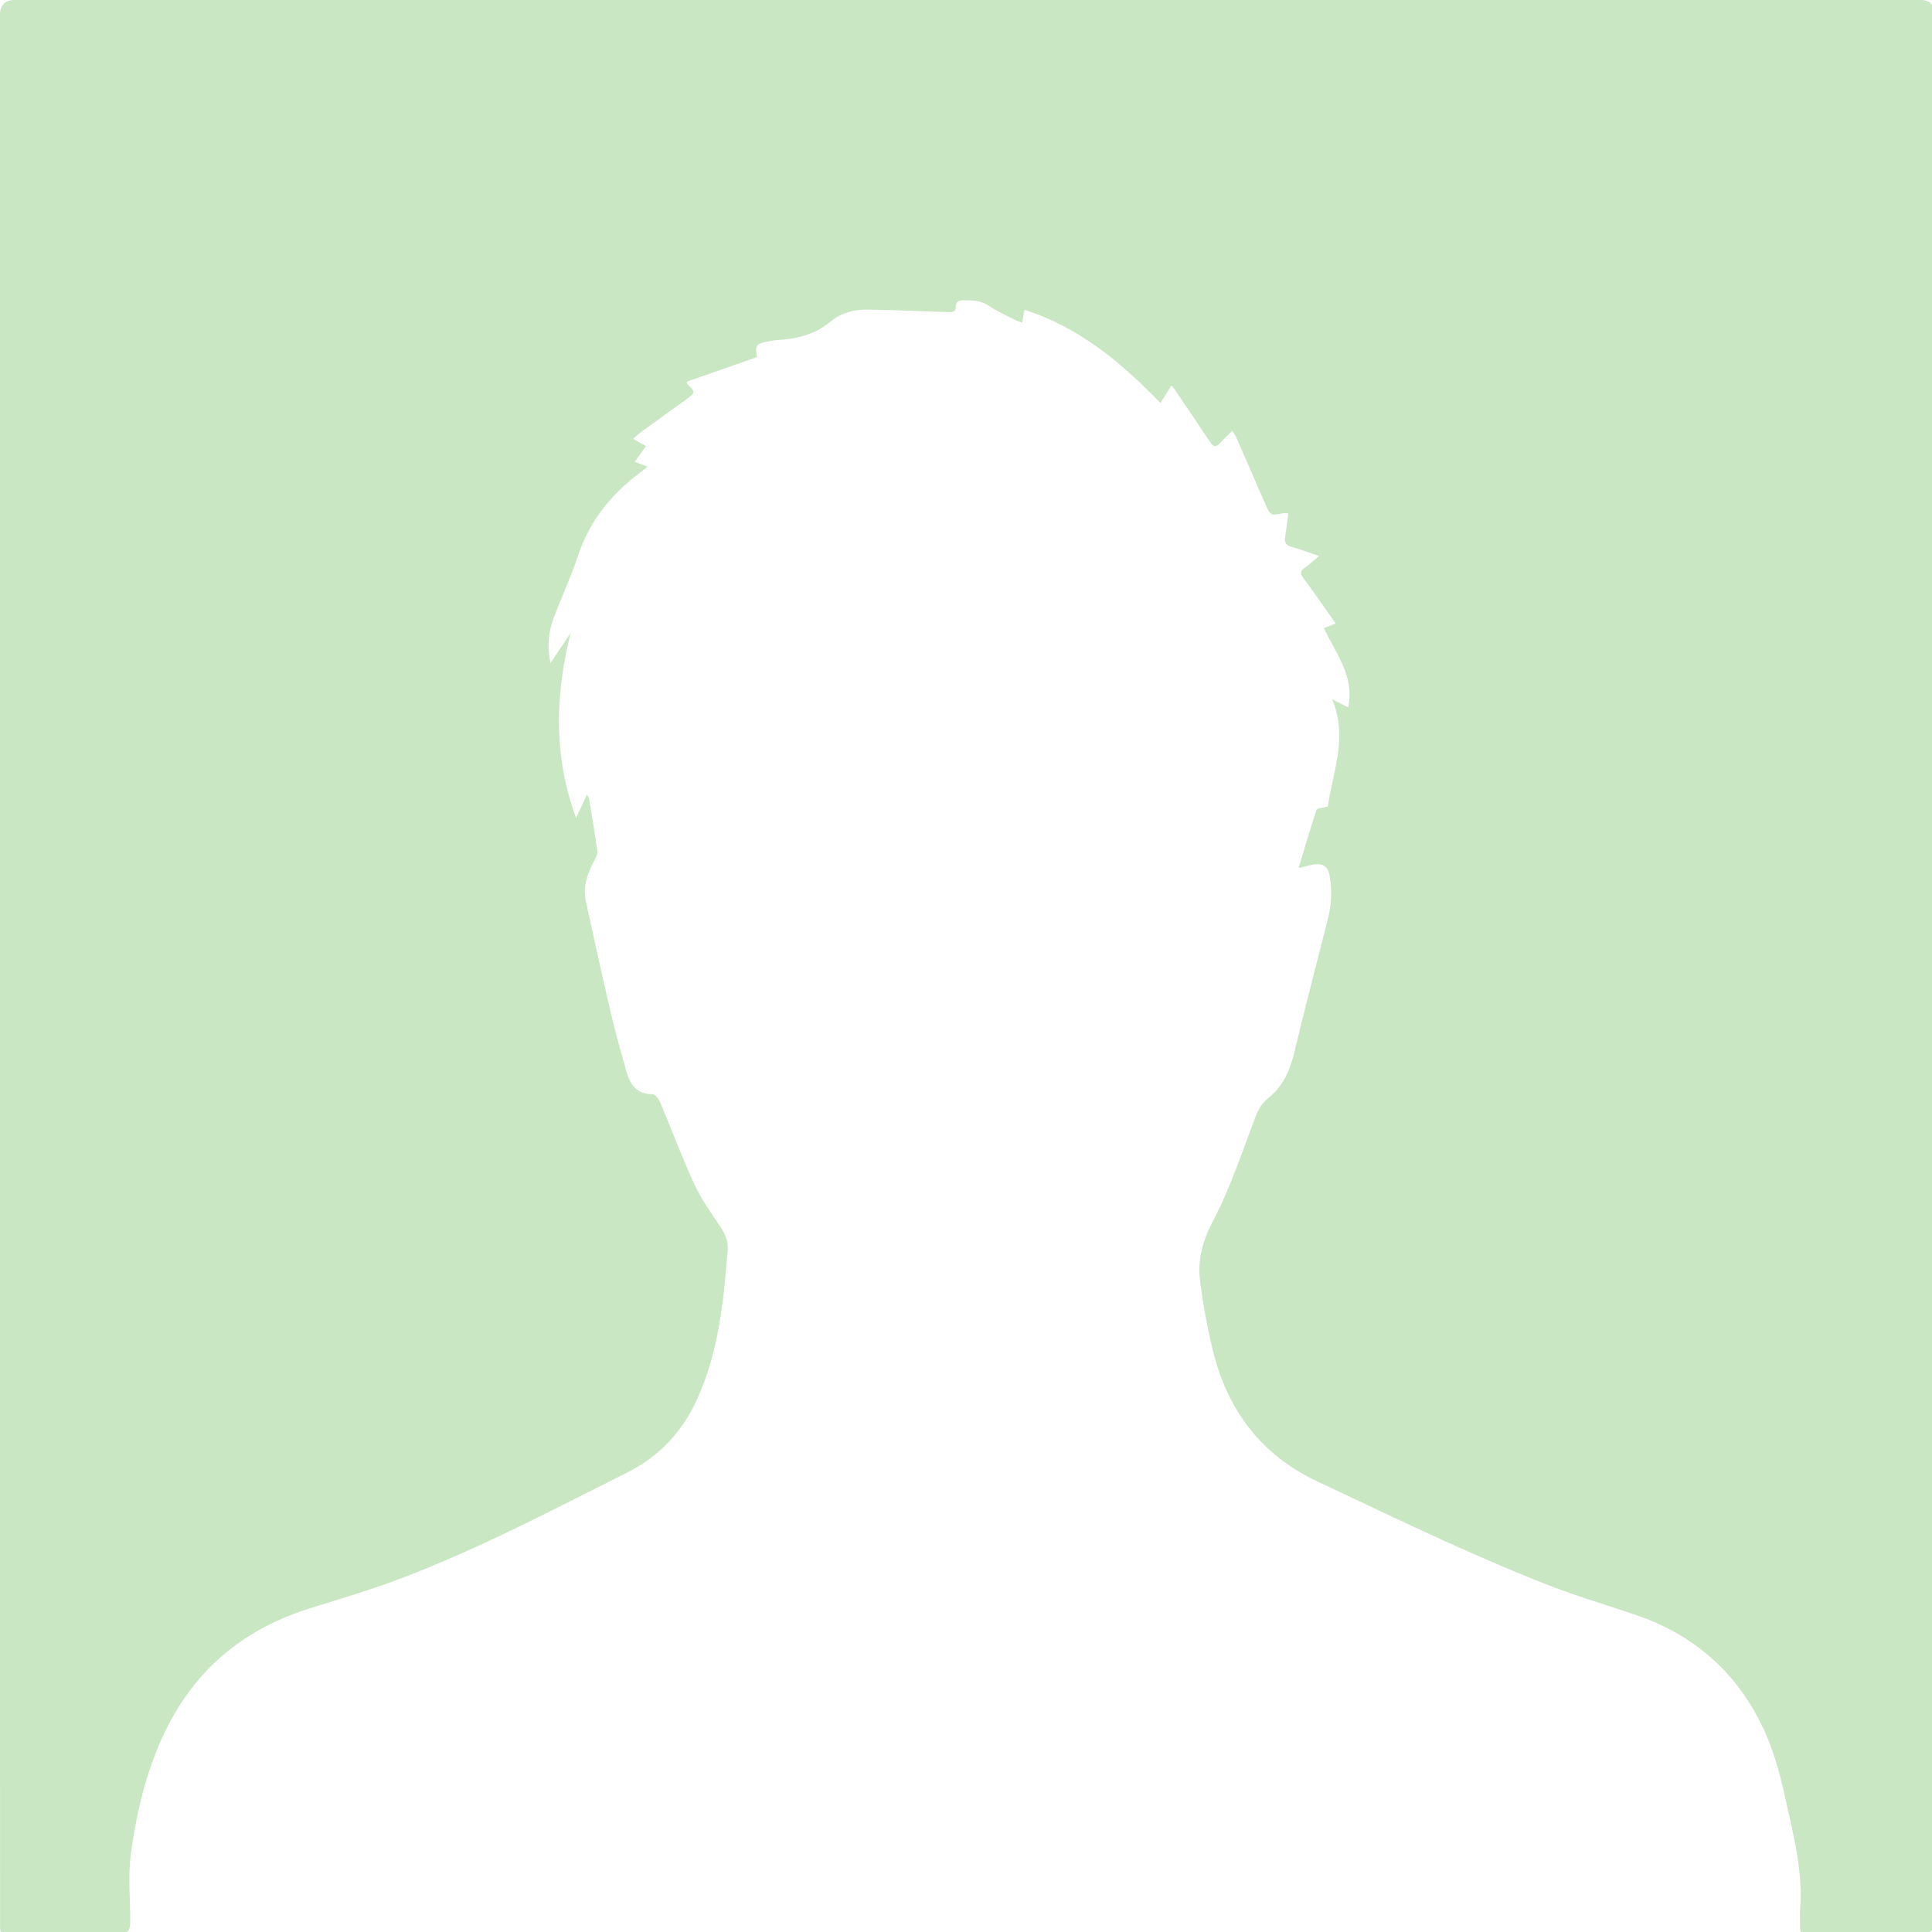 <svg xmlns="http://www.w3.org/2000/svg" viewBox="0 0 318 318"><path d="M213.76 142.85c1.01-3.38 1.9-6.48 2.93-9.53.1-.31 1.03-.33 1.87-.58.73-5.52 3.37-11.28.72-17.62 1.01.51 1.73.86 2.62 1.31 1.1-5.19-2.07-8.91-3.99-13.04.68-.27 1.21-.48 1.93-.77-.73-1.04-1.39-1.99-2.06-2.94-1.07-1.51-2.13-3.03-3.24-4.5-.53-.7-.6-1.19.22-1.73.75-.5 1.4-1.15 2.34-1.94-1.68-.56-3.08-1.09-4.52-1.49-.92-.26-1.2-.74-1.05-1.65.21-1.26.34-2.54.52-3.86-.35-.04-.52-.09-.66-.06-2.29.46-2.28.46-3.21-1.69-1.59-3.66-3.19-7.32-4.79-10.97-.11-.25-.3-.47-.57-.87-.73.72-1.41 1.33-2.01 2.01-.66.74-1.11.64-1.64-.17-1.92-2.91-3.89-5.79-5.84-8.68-.11-.17-.26-.32-.52-.62-.59.94-1.13 1.8-1.8 2.88-6.44-6.65-13.32-12.45-22.39-15.35l-.36 2.12c-.46-.17-.84-.27-1.19-.45-1.45-.75-2.97-1.42-4.32-2.33-1.33-.89-2.74-.92-4.22-.9-.75.01-1.21.25-1.21 1.07 0 .8-.5.91-1.2.88-4.44-.17-8.89-.34-13.33-.42-2.2-.04-4.38.55-6.03 1.93-2.58 2.16-5.51 2.89-8.71 3.07-.58.03-1.17.15-1.74.26-1.88.37-2.03.59-1.71 2.56-3.83 1.34-7.7 2.69-11.52 4.03 0 .19-.03.3 0 .34 1.44 1.43 1.45 1.45-.24 2.68-2.48 1.8-4.98 3.58-7.46 5.38-.38.28-.72.62-1.18 1.03.78.43 1.39.76 2.14 1.18-.64.89-1.21 1.68-1.88 2.6.73.27 1.3.48 2.13.79-.81.64-1.48 1.16-2.14 1.69-4.31 3.42-7.51 7.6-9.28 12.89-1.18 3.54-2.76 6.95-4.08 10.44-.87 2.31-1.01 4.73-.49 7.31 1.1-1.64 2.21-3.28 3.31-4.92-2.54 10.19-2.83 20.3.91 30.4.57-1.21 1.14-2.43 1.8-3.84.19.41.33.6.37.82.46 2.82.93 5.63 1.33 8.46.06.42-.15.94-.37 1.34-1.21 2.18-2.06 4.46-1.51 6.98 1.34 6.19 2.71 12.38 4.15 18.55.74 3.15 1.63 6.26 2.5 9.38.61 2.19 1.7 3.81 4.33 3.8.41 0 1 .77 1.23 1.3 1.89 4.48 3.59 9.06 5.62 13.47 1.13 2.46 2.75 4.71 4.26 6.98.79 1.2 1.37 2.37 1.25 3.85-.65 8.35-1.47 16.65-4.96 24.43-2.45 5.46-6.27 9.58-11.63 12.26-12.21 6.11-24.29 12.5-37.08 17.36-4.94 1.88-10.03 3.38-15.07 4.96-10.4 3.25-18.3 9.46-23.34 19.24-3.4 6.6-5.11 13.71-6.13 20.95-.54 3.79-.12 7.72-.13 11.58q0 1.98-1.94 1.98H1.85c-1.81 0-1.84-.03-1.84-1.82C0 297.75 0 278.84 0 259.93V2.49Q0 0 2.44 0h313.64q2.38 0 2.38 2.42v313.54q0 2.52-2.53 2.52h-17.9c-1.7 0-1.74-.05-1.75-1.79 0-.76-.05-1.52 0-2.27.53-6.31-1.08-12.34-2.41-18.41-.92-4.2-2.05-8.32-3.96-12.19-4.37-8.85-11.29-14.79-20.59-17.98-4.81-1.65-9.7-3.07-14.43-4.91-5.75-2.24-11.41-4.71-17.04-7.25-7-3.17-13.92-6.52-20.89-9.77-9.15-4.27-14.73-11.49-17.2-21.14-1.01-3.94-1.72-7.97-2.24-12-.44-3.36.47-6.64 2.04-9.61 3-5.68 4.94-11.76 7.24-17.72.39-1 1.1-2.02 1.94-2.68 2.48-1.98 3.59-4.6 4.31-7.59 1.77-7.4 3.71-14.75 5.56-22.13.58-2.31.66-4.65.22-7-.24-1.3-.98-1.89-2.29-1.78-.42.03-.83.15-1.24.24-.4.09-.8.19-1.54.37Z" style="fill:#c9e7c2"/></svg>
